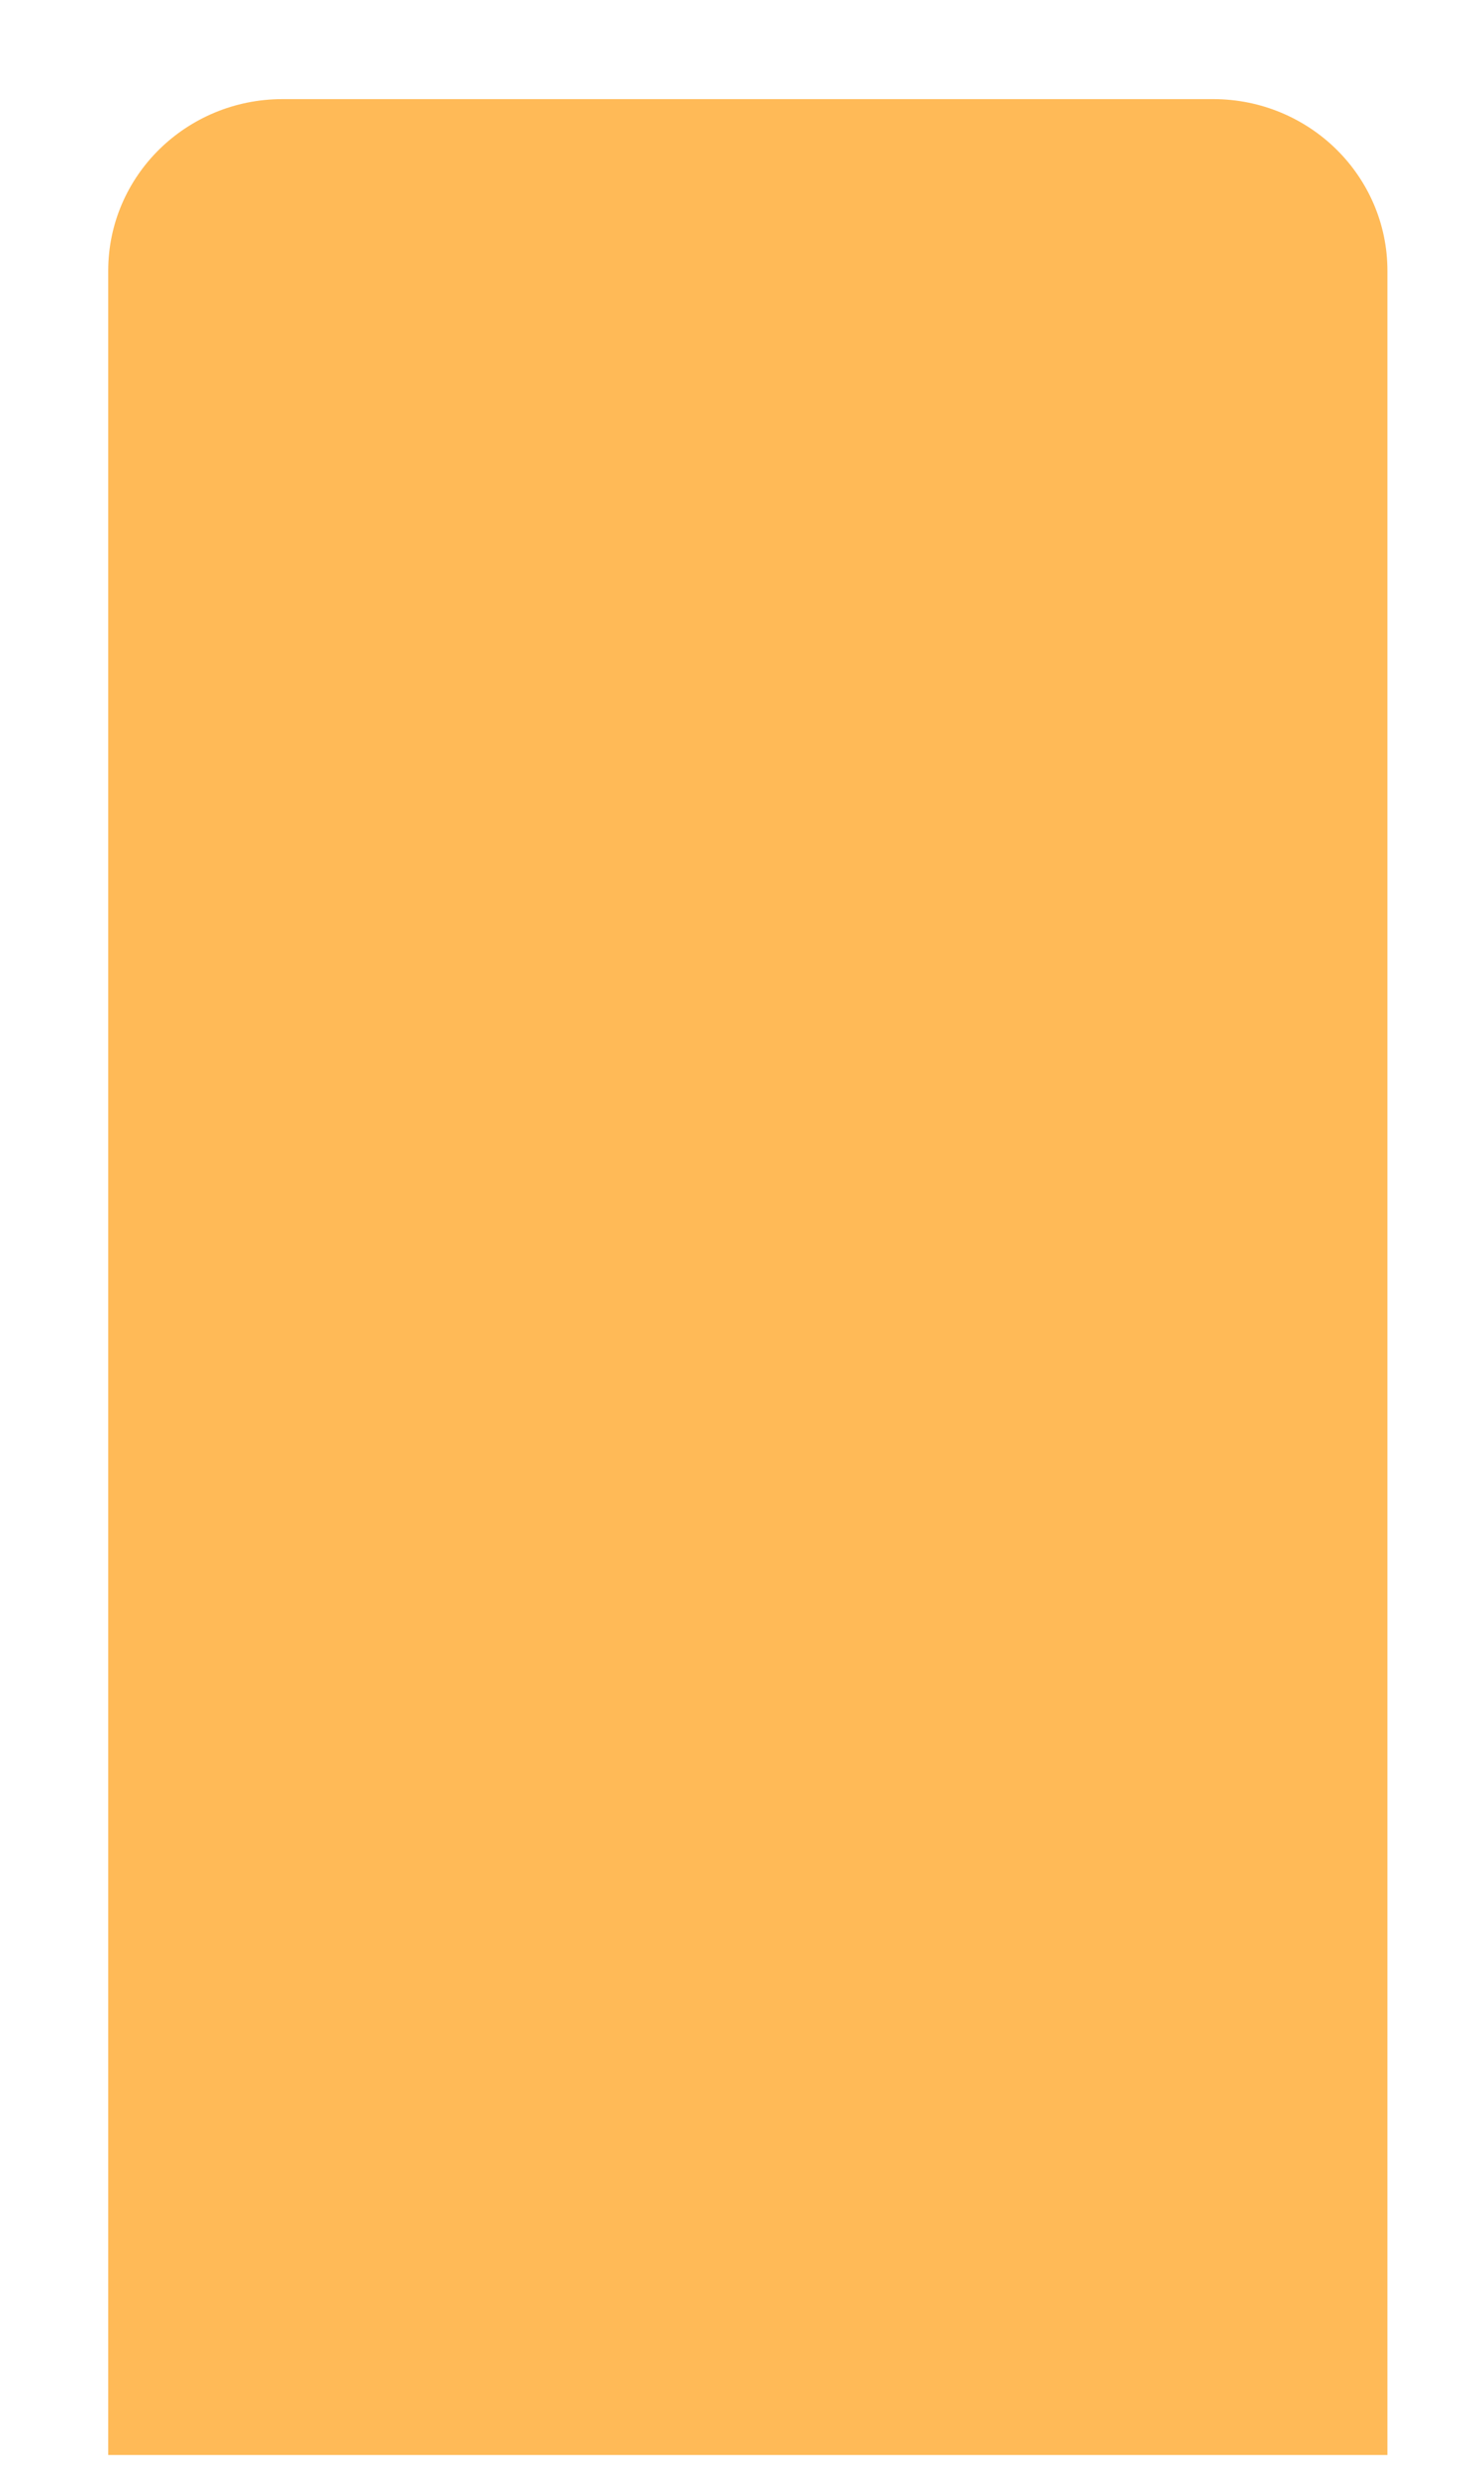 <?xml version="1.0" encoding="UTF-8" standalone="no"?><svg width='12' height='20' viewBox='0 0 12 20' fill='none' xmlns='http://www.w3.org/2000/svg'>
<path d='M11.219 19.84H0.875V2.189C0.875 1.422 1.506 0.801 2.285 0.801H9.81C10.588 0.801 11.219 1.422 11.219 2.189V19.84Z' fill='#FFBA57'/>
</svg>
